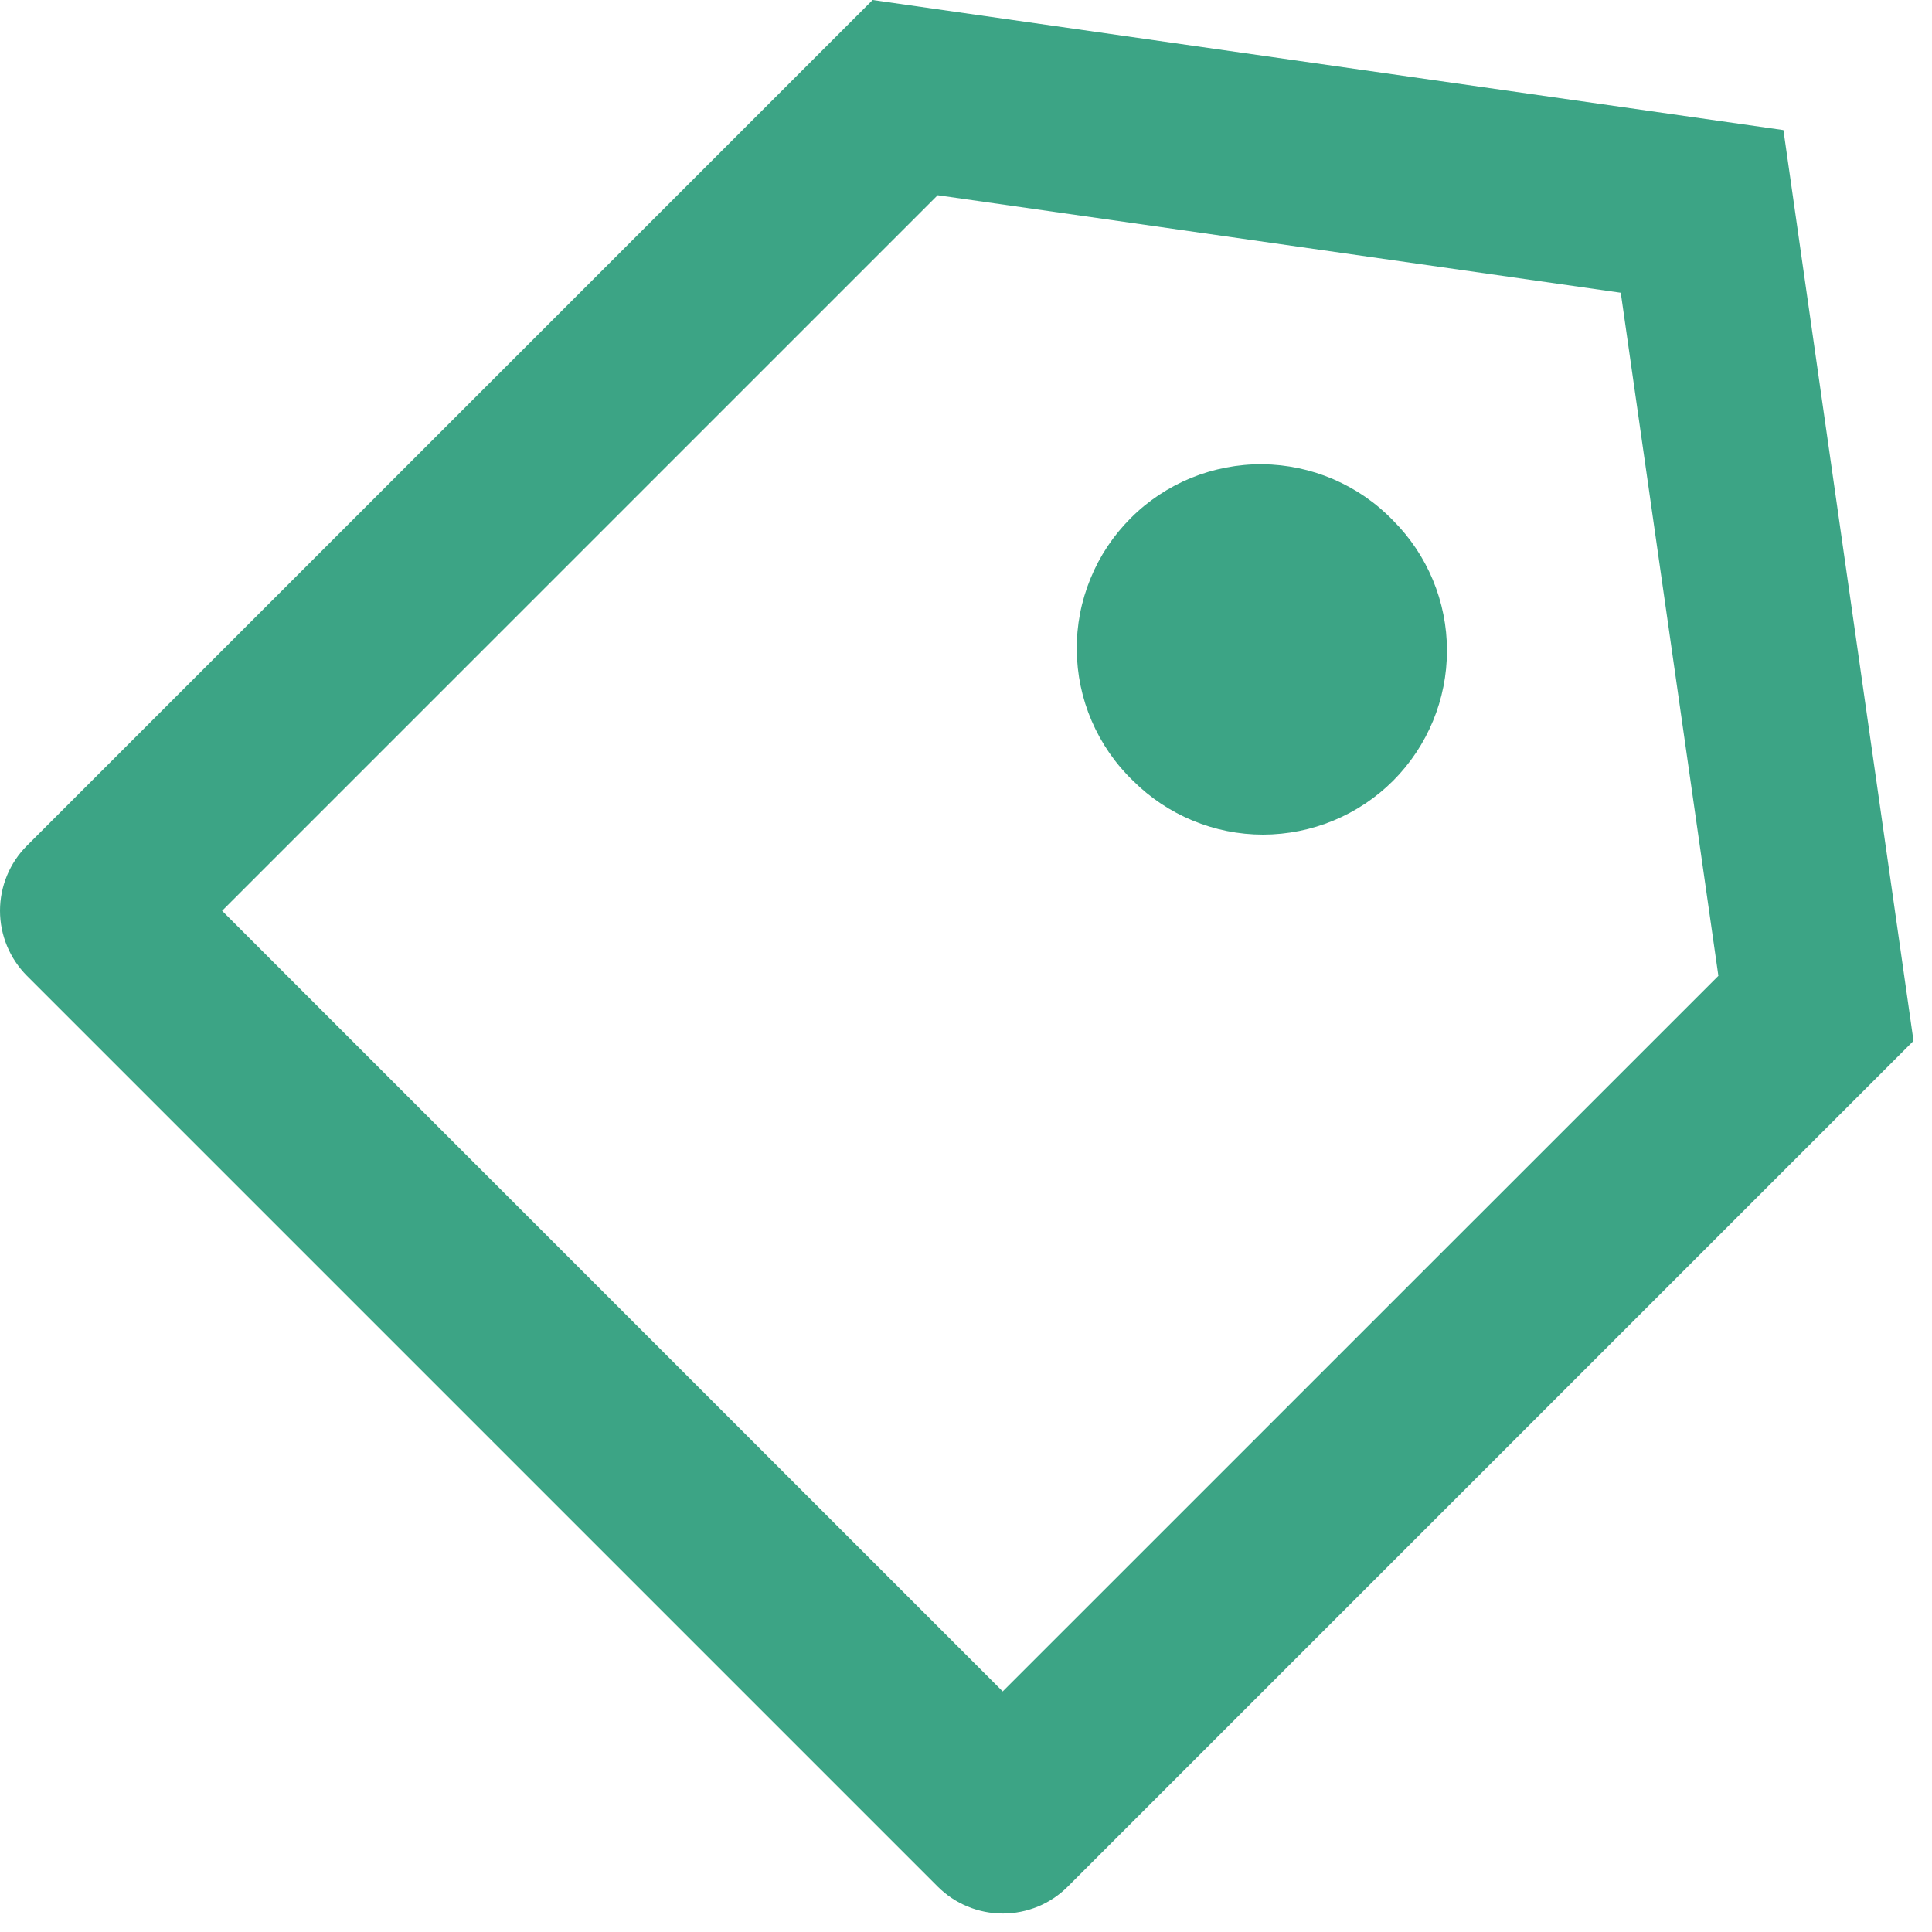 <?xml version="1.0" encoding="UTF-8"?> <svg xmlns="http://www.w3.org/2000/svg" width="21" height="21" viewBox="0 0 21 21" fill="none"><path d="M9.485 0L19.385 1.414L20.799 11.314L11.607 20.506C11.514 20.599 11.404 20.673 11.283 20.723C11.161 20.773 11.031 20.799 10.9 20.799C10.768 20.799 10.638 20.773 10.517 20.723C10.395 20.673 10.285 20.599 10.192 20.506L0.292 10.606C0.105 10.418 0 10.164 0 9.899C0 9.635 0.105 9.38 0.292 9.193L9.485 0ZM10.192 2.122L2.414 9.9L10.899 18.385L18.678 10.607L17.617 3.182L10.192 2.122ZM12.314 8.485C12.123 8.301 11.971 8.08 11.866 7.836C11.761 7.592 11.706 7.329 11.704 7.064C11.701 6.798 11.752 6.535 11.853 6.289C11.953 6.043 12.102 5.82 12.29 5.632C12.477 5.444 12.701 5.296 12.946 5.195C13.192 5.095 13.456 5.044 13.721 5.046C13.987 5.049 14.249 5.104 14.493 5.209C14.737 5.314 14.958 5.466 15.142 5.657C15.517 6.032 15.728 6.541 15.728 7.071C15.728 7.602 15.518 8.11 15.143 8.486C14.768 8.861 14.259 9.071 13.729 9.072C13.198 9.072 12.689 8.86 12.314 8.485Z" fill="#3CA485"></path></svg> 